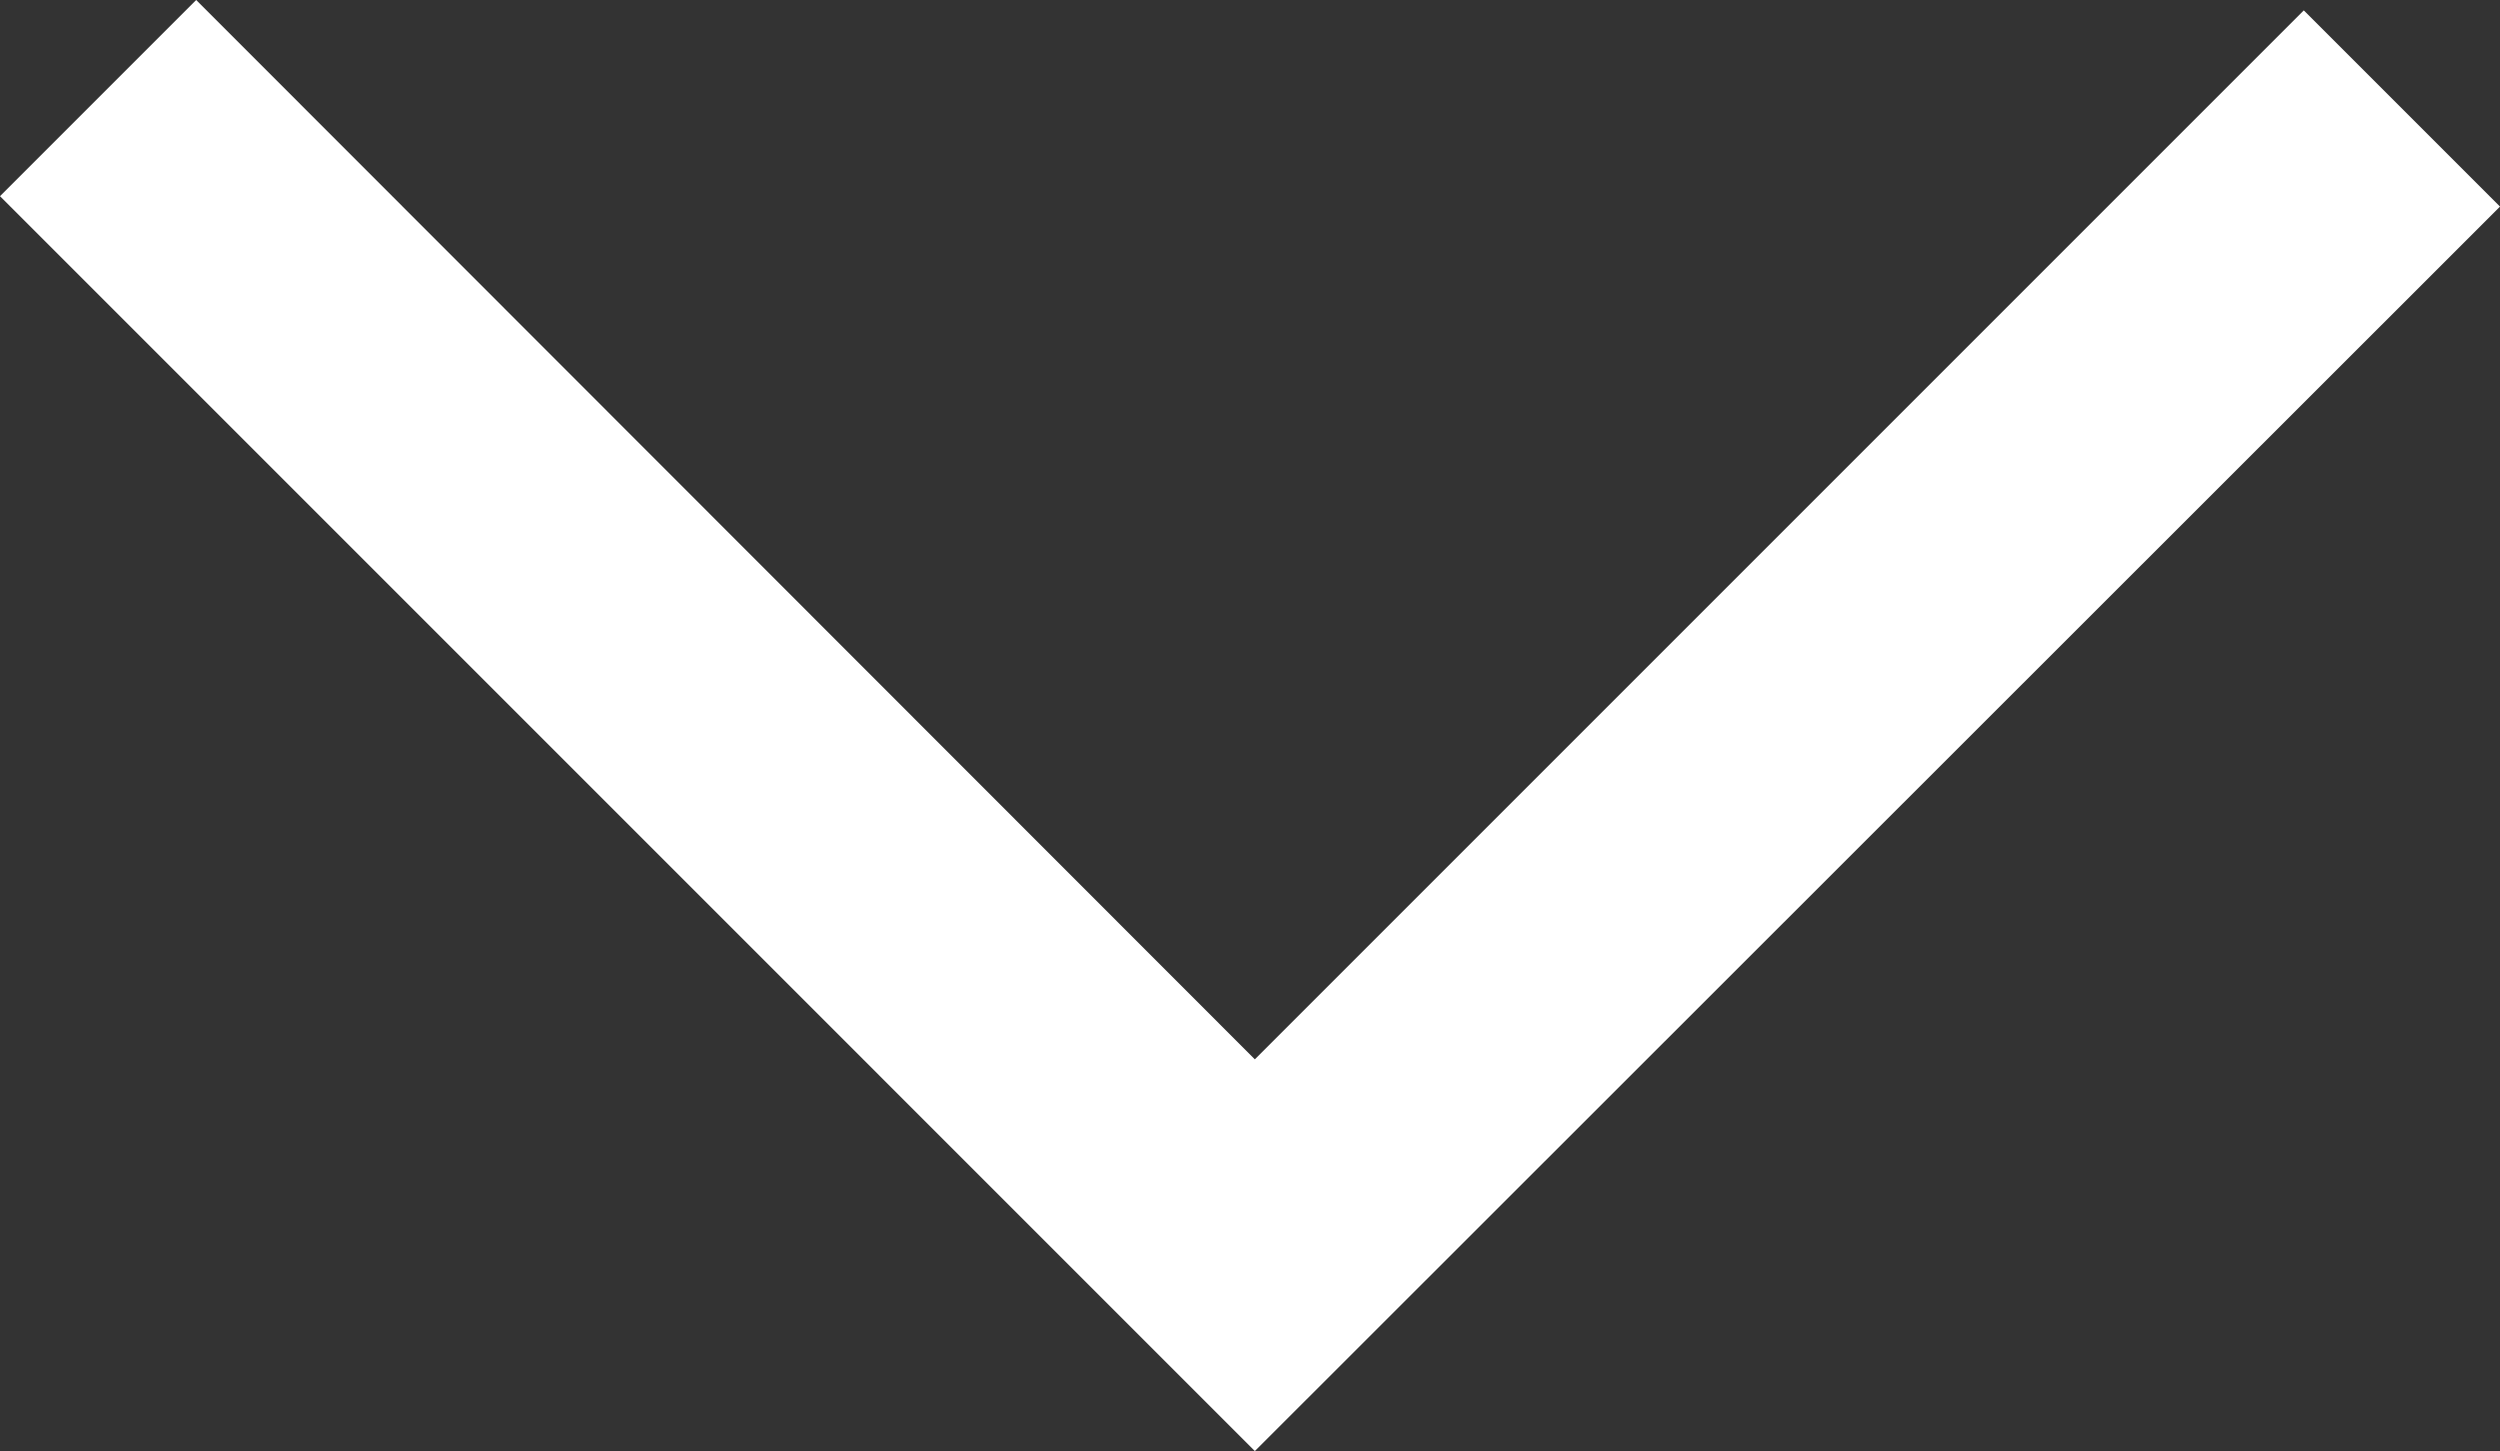 <?xml version="1.0" encoding="UTF-8"?><svg id="Calque_1" xmlns="http://www.w3.org/2000/svg" viewBox="0 0 36.06 20.93"><rect x="0" y="0" width="36.06" height="20.93" fill="#333333" stroke="none"/><defs><style>.cls-1{fill:#fff;}</style></defs><polygon class="cls-1" points="18.1 20.93 0 2.83 2.83 0 18.1 15.28 33.23 .15 36.06 2.98 18.1 20.93"/></svg>